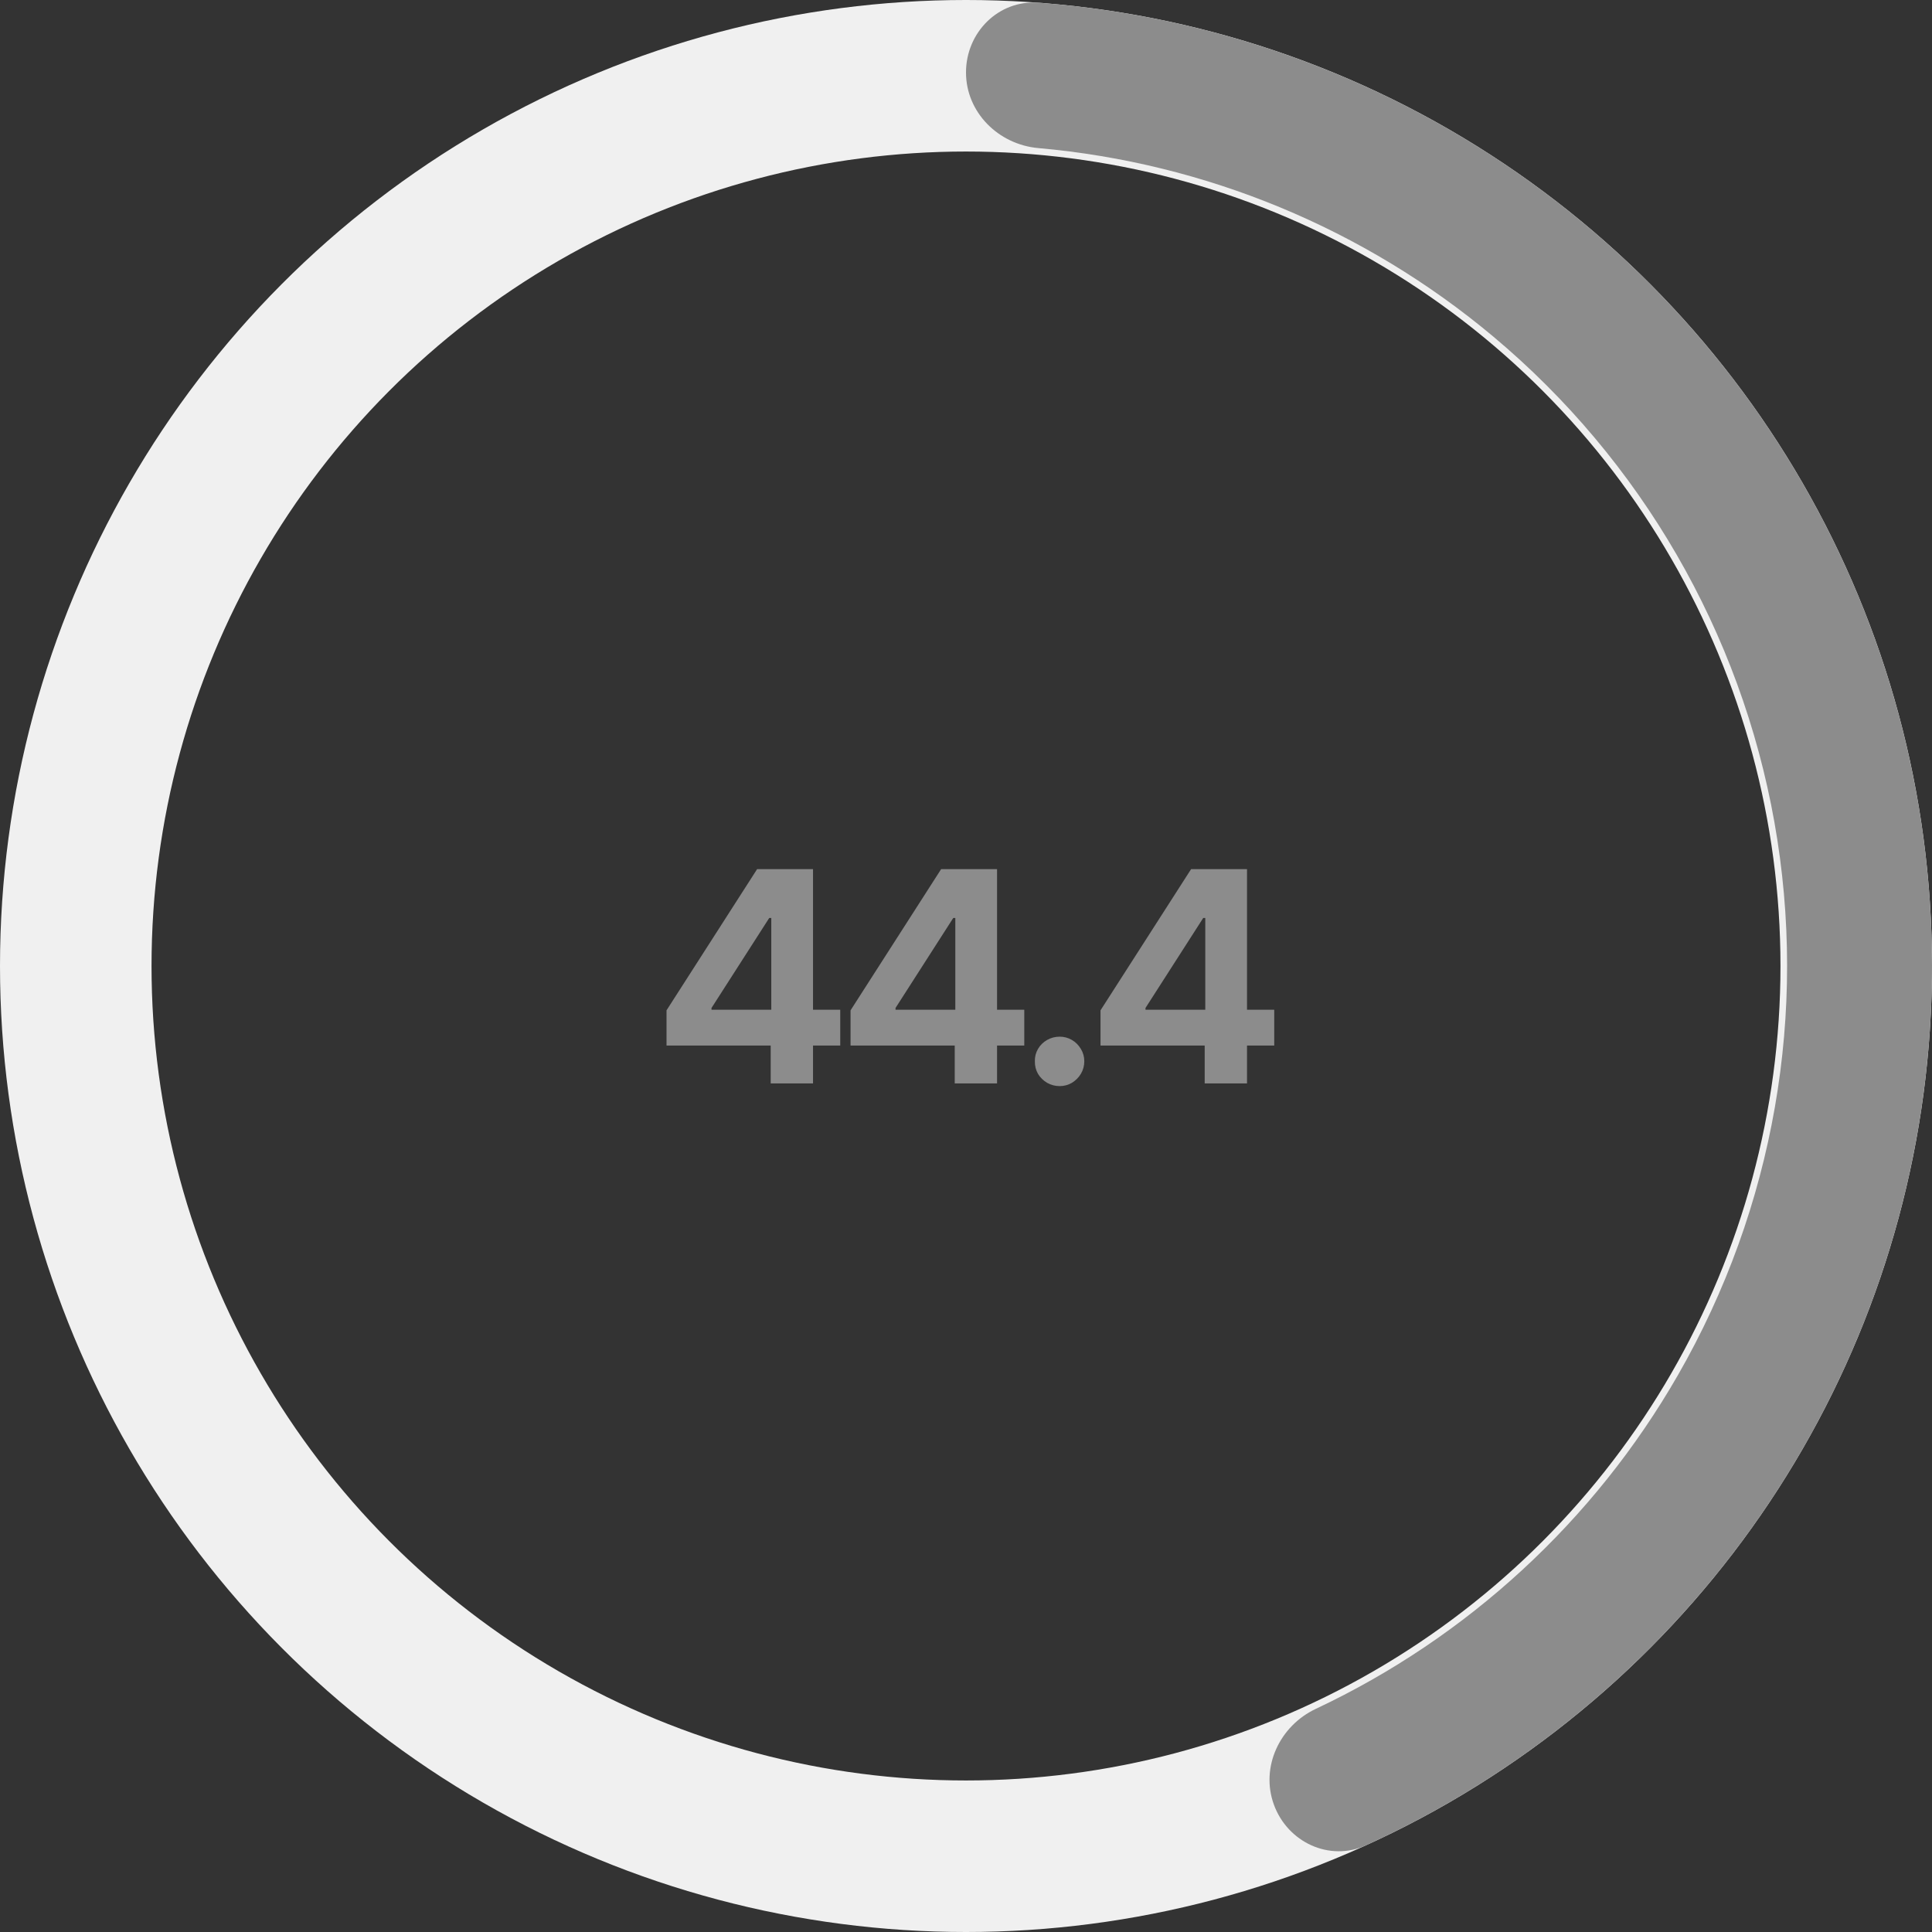 <svg width="255" height="255" viewBox="0 0 255 255" fill="none" xmlns="http://www.w3.org/2000/svg">
<rect x="0" y="0" width="255" height="255" fill="#333333" stroke="none"/>
<circle cx="127.5" cy="127.5" r="117.5" stroke="#F0F0F0" stroke-width="20"/>
<path d="M127.5 9.562C127.5 4.281 131.788 -0.037 137.054 0.358C163.568 2.35 188.886 12.594 209.387 29.772C232.34 49.004 247.791 75.702 253.032 105.185C258.273 134.667 252.97 165.054 238.052 191.019C224.726 214.21 204.49 232.552 180.287 243.559C175.48 245.746 169.966 243.17 168.146 238.212V238.212C166.326 233.254 168.893 227.798 173.671 225.548C193.667 216.133 210.382 200.787 221.469 181.491C234.149 159.421 238.657 133.592 234.202 108.532C229.747 83.472 216.614 60.779 197.104 44.431C180.047 30.139 159.066 21.494 137.05 19.547C131.79 19.081 127.5 14.844 127.5 9.562V9.562Z" fill="#8C8C8C"/>
<path d="M87.973 133.352L99.926 114.719H107.309V133.273H110.902V138H107.309V143H101.723V138H87.973V133.352ZM101.801 133.273V121.164H101.527L93.91 133.039V133.273H101.801ZM112.262 133.352L124.215 114.719H131.598V133.273H135.191V138H131.598V143H126.012V138H112.262V133.352ZM126.09 133.273V121.164H125.816L118.199 133.039V133.273H126.09ZM139.871 143.352C139.272 143.352 138.719 143.208 138.211 142.922C137.703 142.622 137.299 142.225 137 141.73C136.714 141.223 136.577 140.669 136.59 140.07C136.577 139.484 136.714 138.944 137 138.449C137.299 137.941 137.703 137.544 138.211 137.258C138.719 136.971 139.272 136.828 139.871 136.828C140.444 136.828 140.978 136.971 141.473 137.258C141.967 137.544 142.365 137.941 142.664 138.449C142.964 138.944 143.113 139.484 143.113 140.07C143.113 140.669 142.964 141.223 142.664 141.73C142.365 142.225 141.967 142.622 141.473 142.922C140.978 143.208 140.444 143.352 139.871 143.352ZM145.254 133.352L157.207 114.719H164.59V133.273H168.184V138H164.59V143H159.004V138H145.254V133.352ZM159.082 133.273V121.164H158.809L151.191 133.039V133.273H159.082Z" fill="#8C8C8C"/>
</svg>
